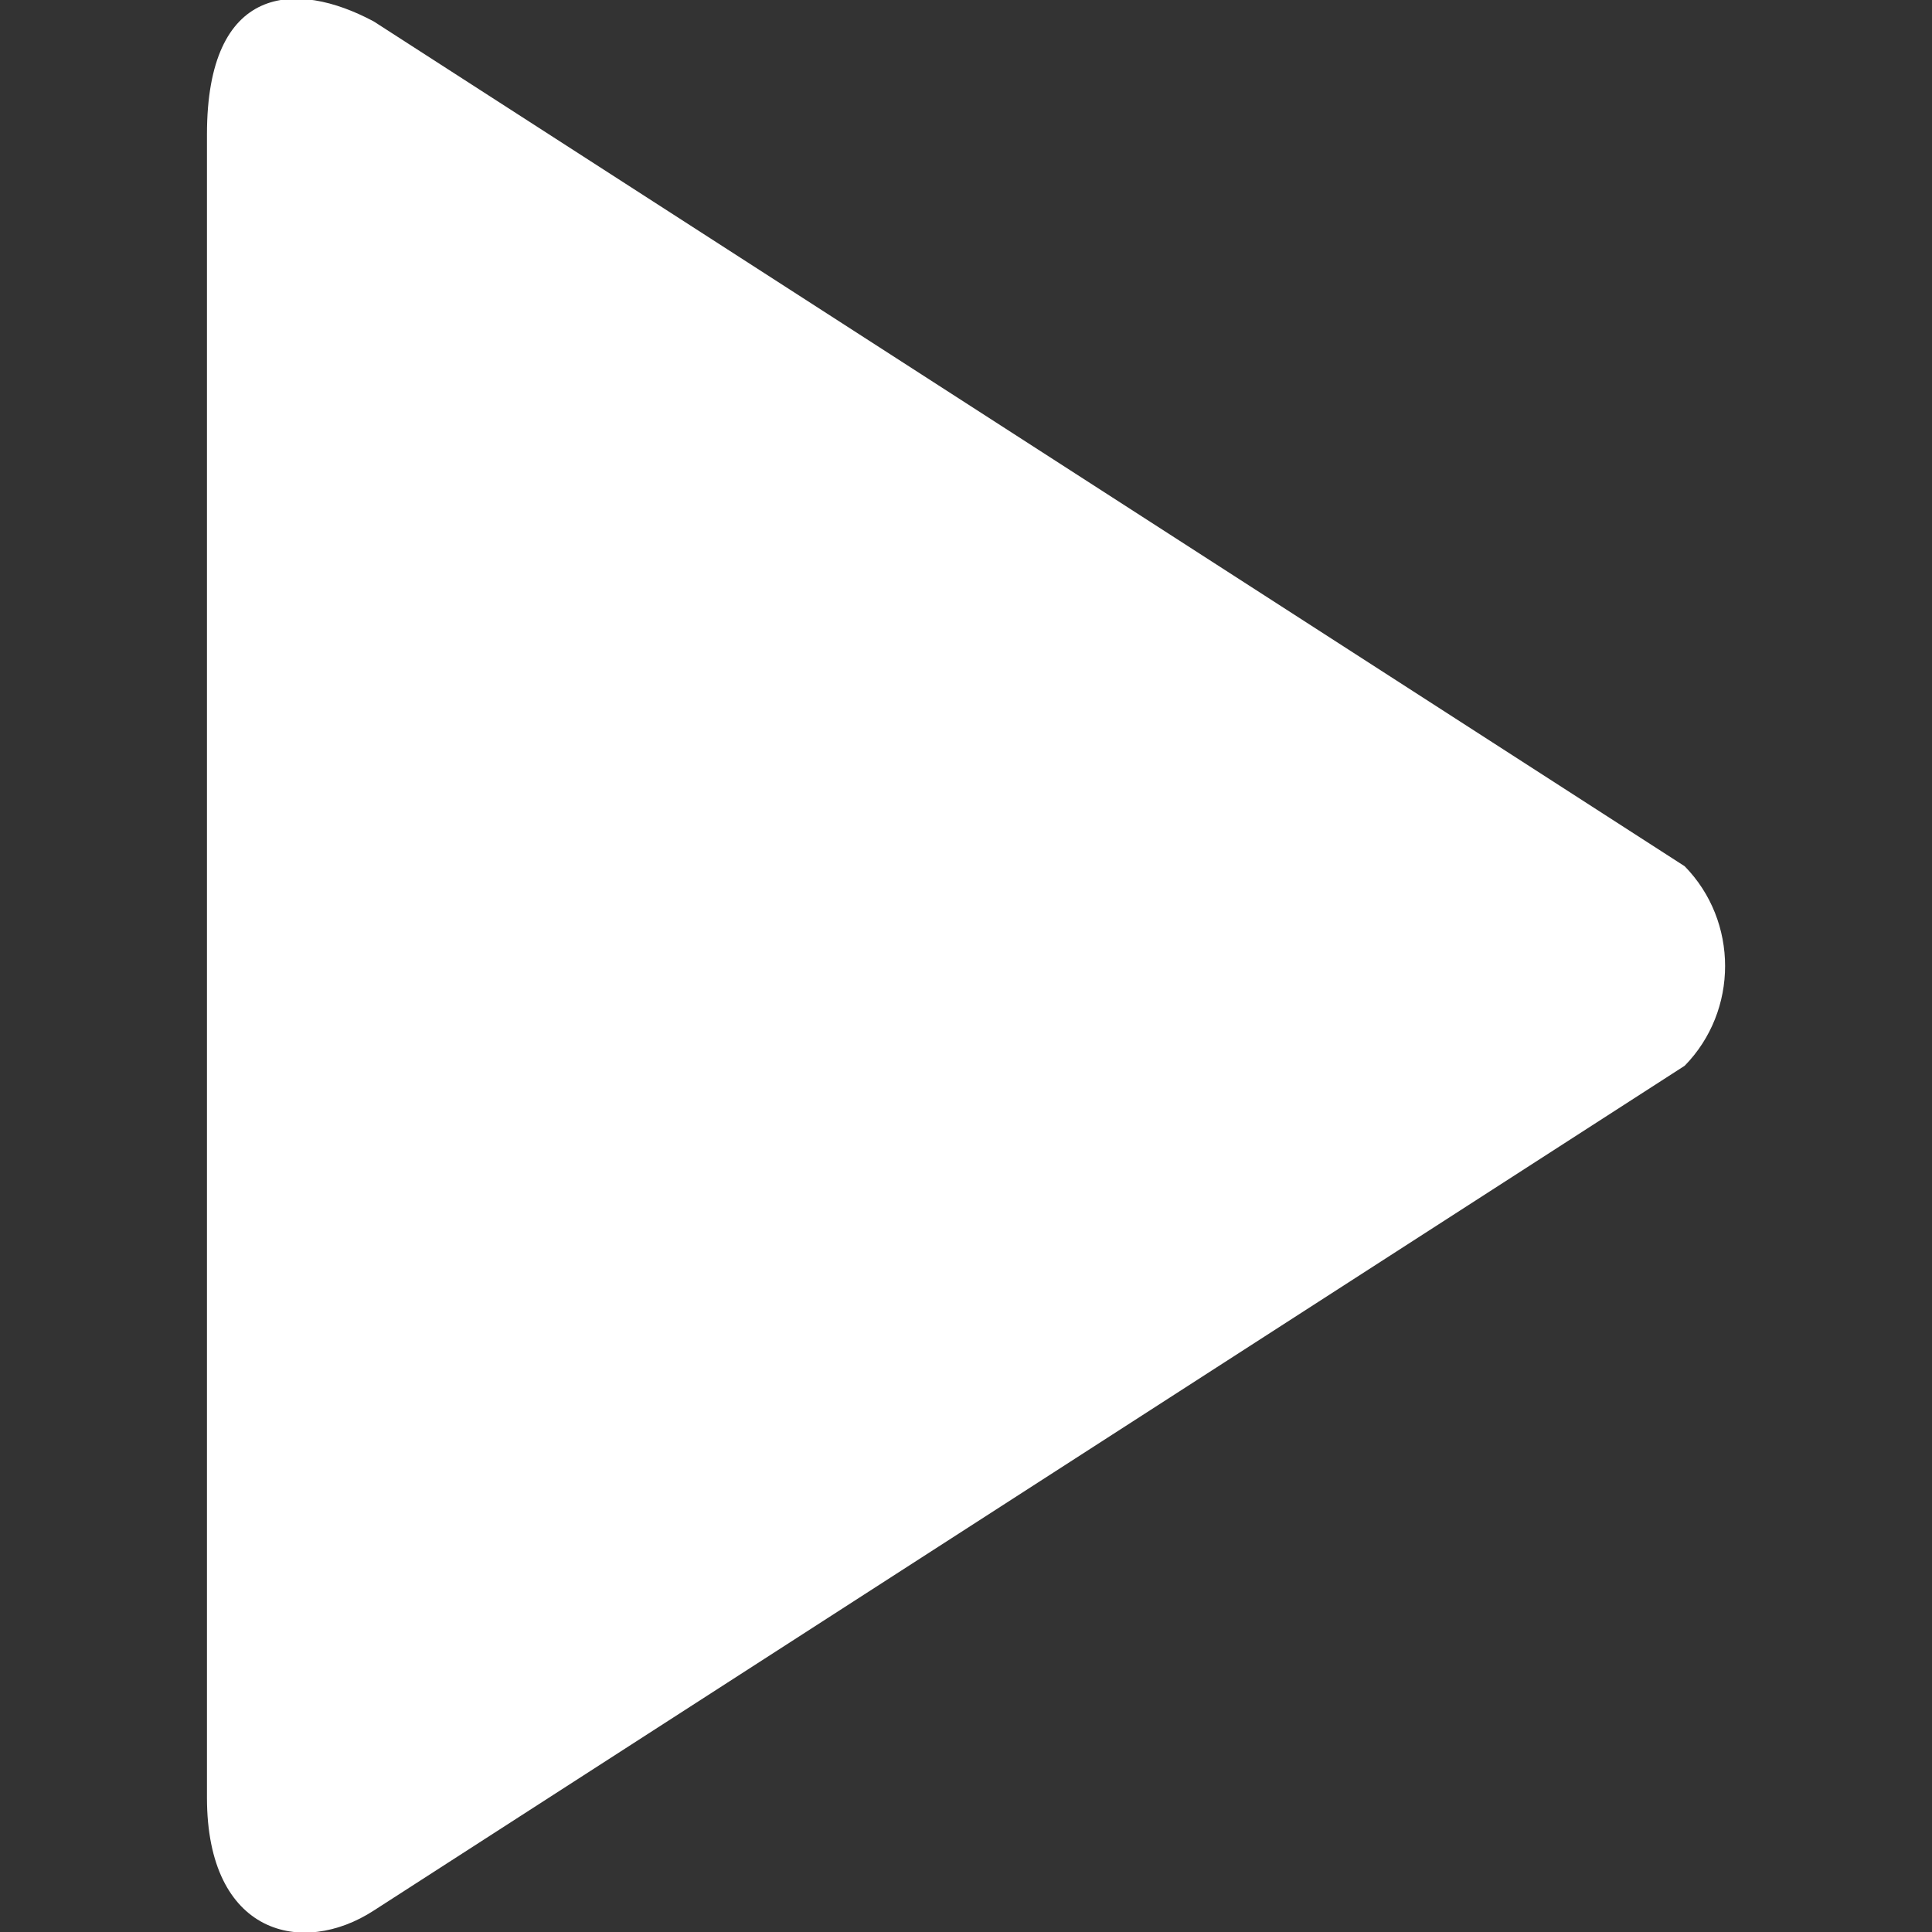 <?xml version="1.0" encoding="utf-8"?>
<!-- Generator: Adobe Illustrator 26.4.1, SVG Export Plug-In . SVG Version: 6.00 Build 0)  -->
<svg version="1.1" id="Layer_1" xmlns:sketch="http://www.bohemiancoding.com/sketch/ns"
	 xmlns="http://www.w3.org/2000/svg" xmlns:xlink="http://www.w3.org/1999/xlink" x="0px" y="0px" viewBox="0 0 800 800"
	 style="enable-background:new 0 0 800 800;" xml:space="preserve">
<rect x="0" y="0" width="800" height="800" fill="#333333" stroke="none"/>
<style type="text/css">
	.st0{fill-rule:evenodd;clip-rule:evenodd;fill:#FFFFFF;}
</style>
<g id="Page-1" sketch:type="MSPage">
	<g id="Icon-Set-Filled" transform="translate(-419, -571)" sketch:type="MSLayerGroup">
		<path id="play" sketch:type="MSShapeGroup" class="st0" d="M1116.6,929.7L573.8,579.9c-32.2-17.3-69.1-15.5-69.1,46.7v688.8
			c0,56.9,39.6,65.9,69.1,46.7l542.8-349.8C1138.9,989.5,1138.9,952.5,1116.6,929.7"/>
	</g>
</g>
</svg>
